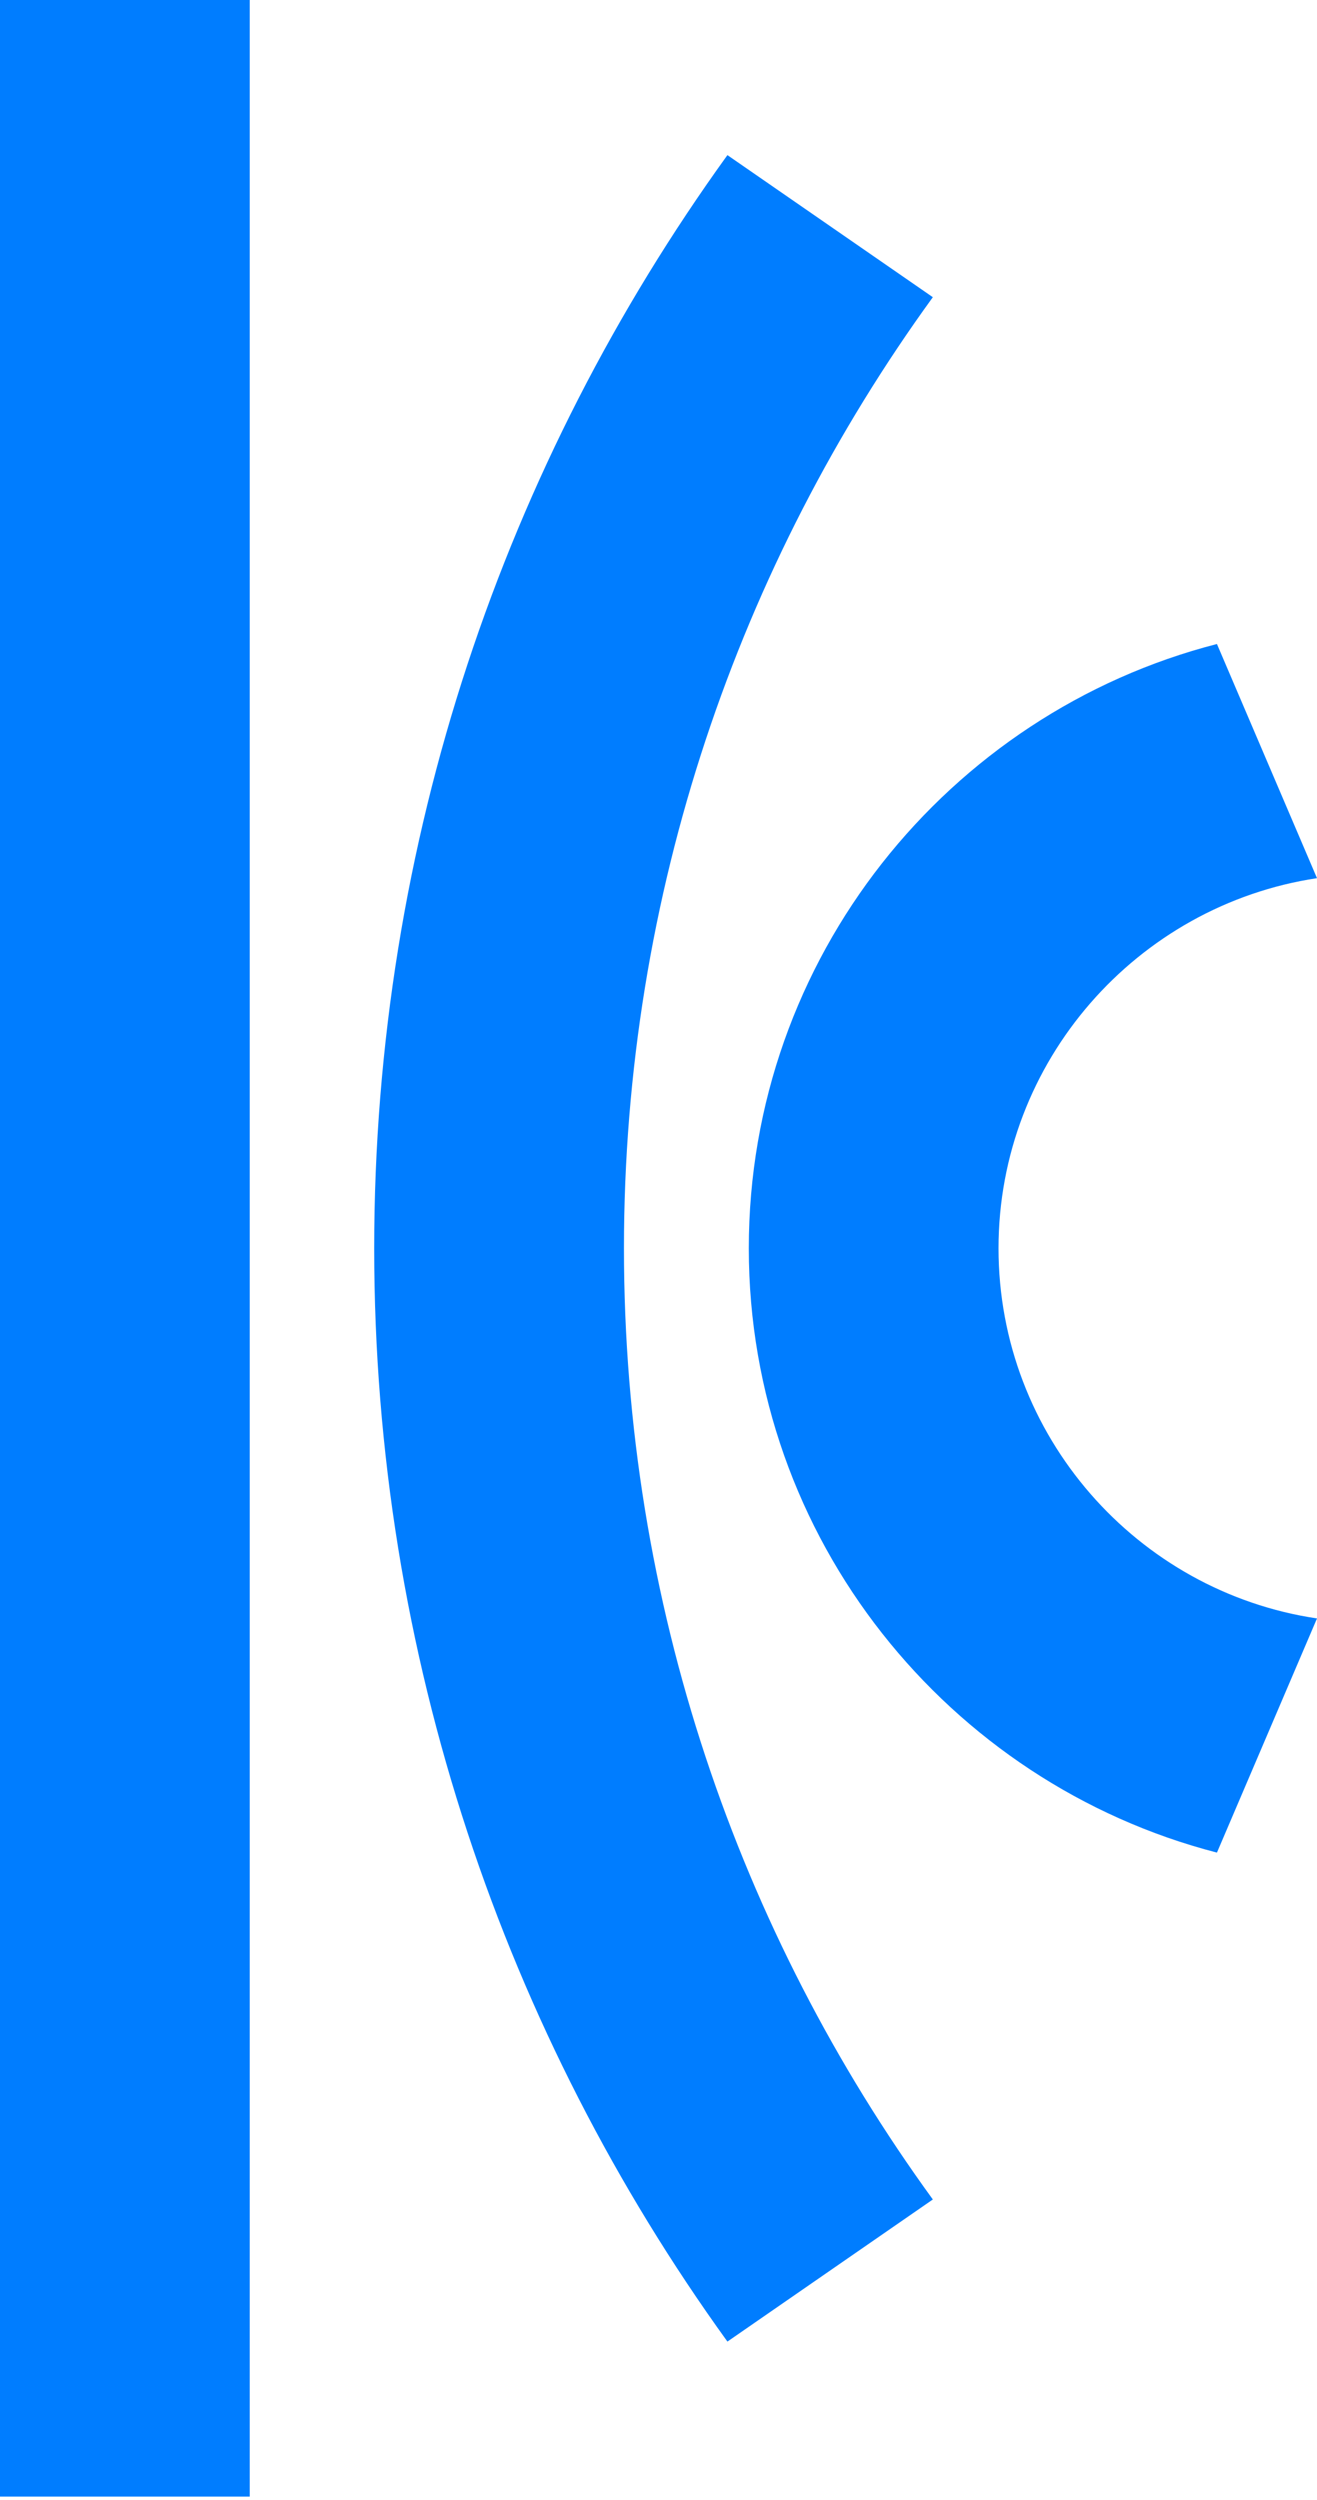 <svg width="39" height="74" viewBox="0 0 39 74" fill="none" xmlns="http://www.w3.org/2000/svg">
<path d="M7.395 0H0V73.906H7.395V0Z" fill="#007DFF"/>
<path d="M21.541 69.317C14.96 60.203 11.081 49.019 11.081 36.954C11.081 24.889 14.96 13.706 21.541 4.592L27.624 8.798C21.88 16.713 18.477 26.449 18.477 36.954C18.477 47.459 21.869 57.195 27.624 65.11L21.541 69.317Z" fill="#007DFF"/>
<path d="M36.037 54.842C28.077 52.784 22.174 45.547 22.174 36.953C22.174 28.359 28.077 21.111 36.037 19.064L39 25.996C33.674 26.799 29.569 31.412 29.569 36.953C29.569 42.505 33.674 47.119 39 47.91L36.037 54.842Z" fill="#007DFF"/>
</svg>
